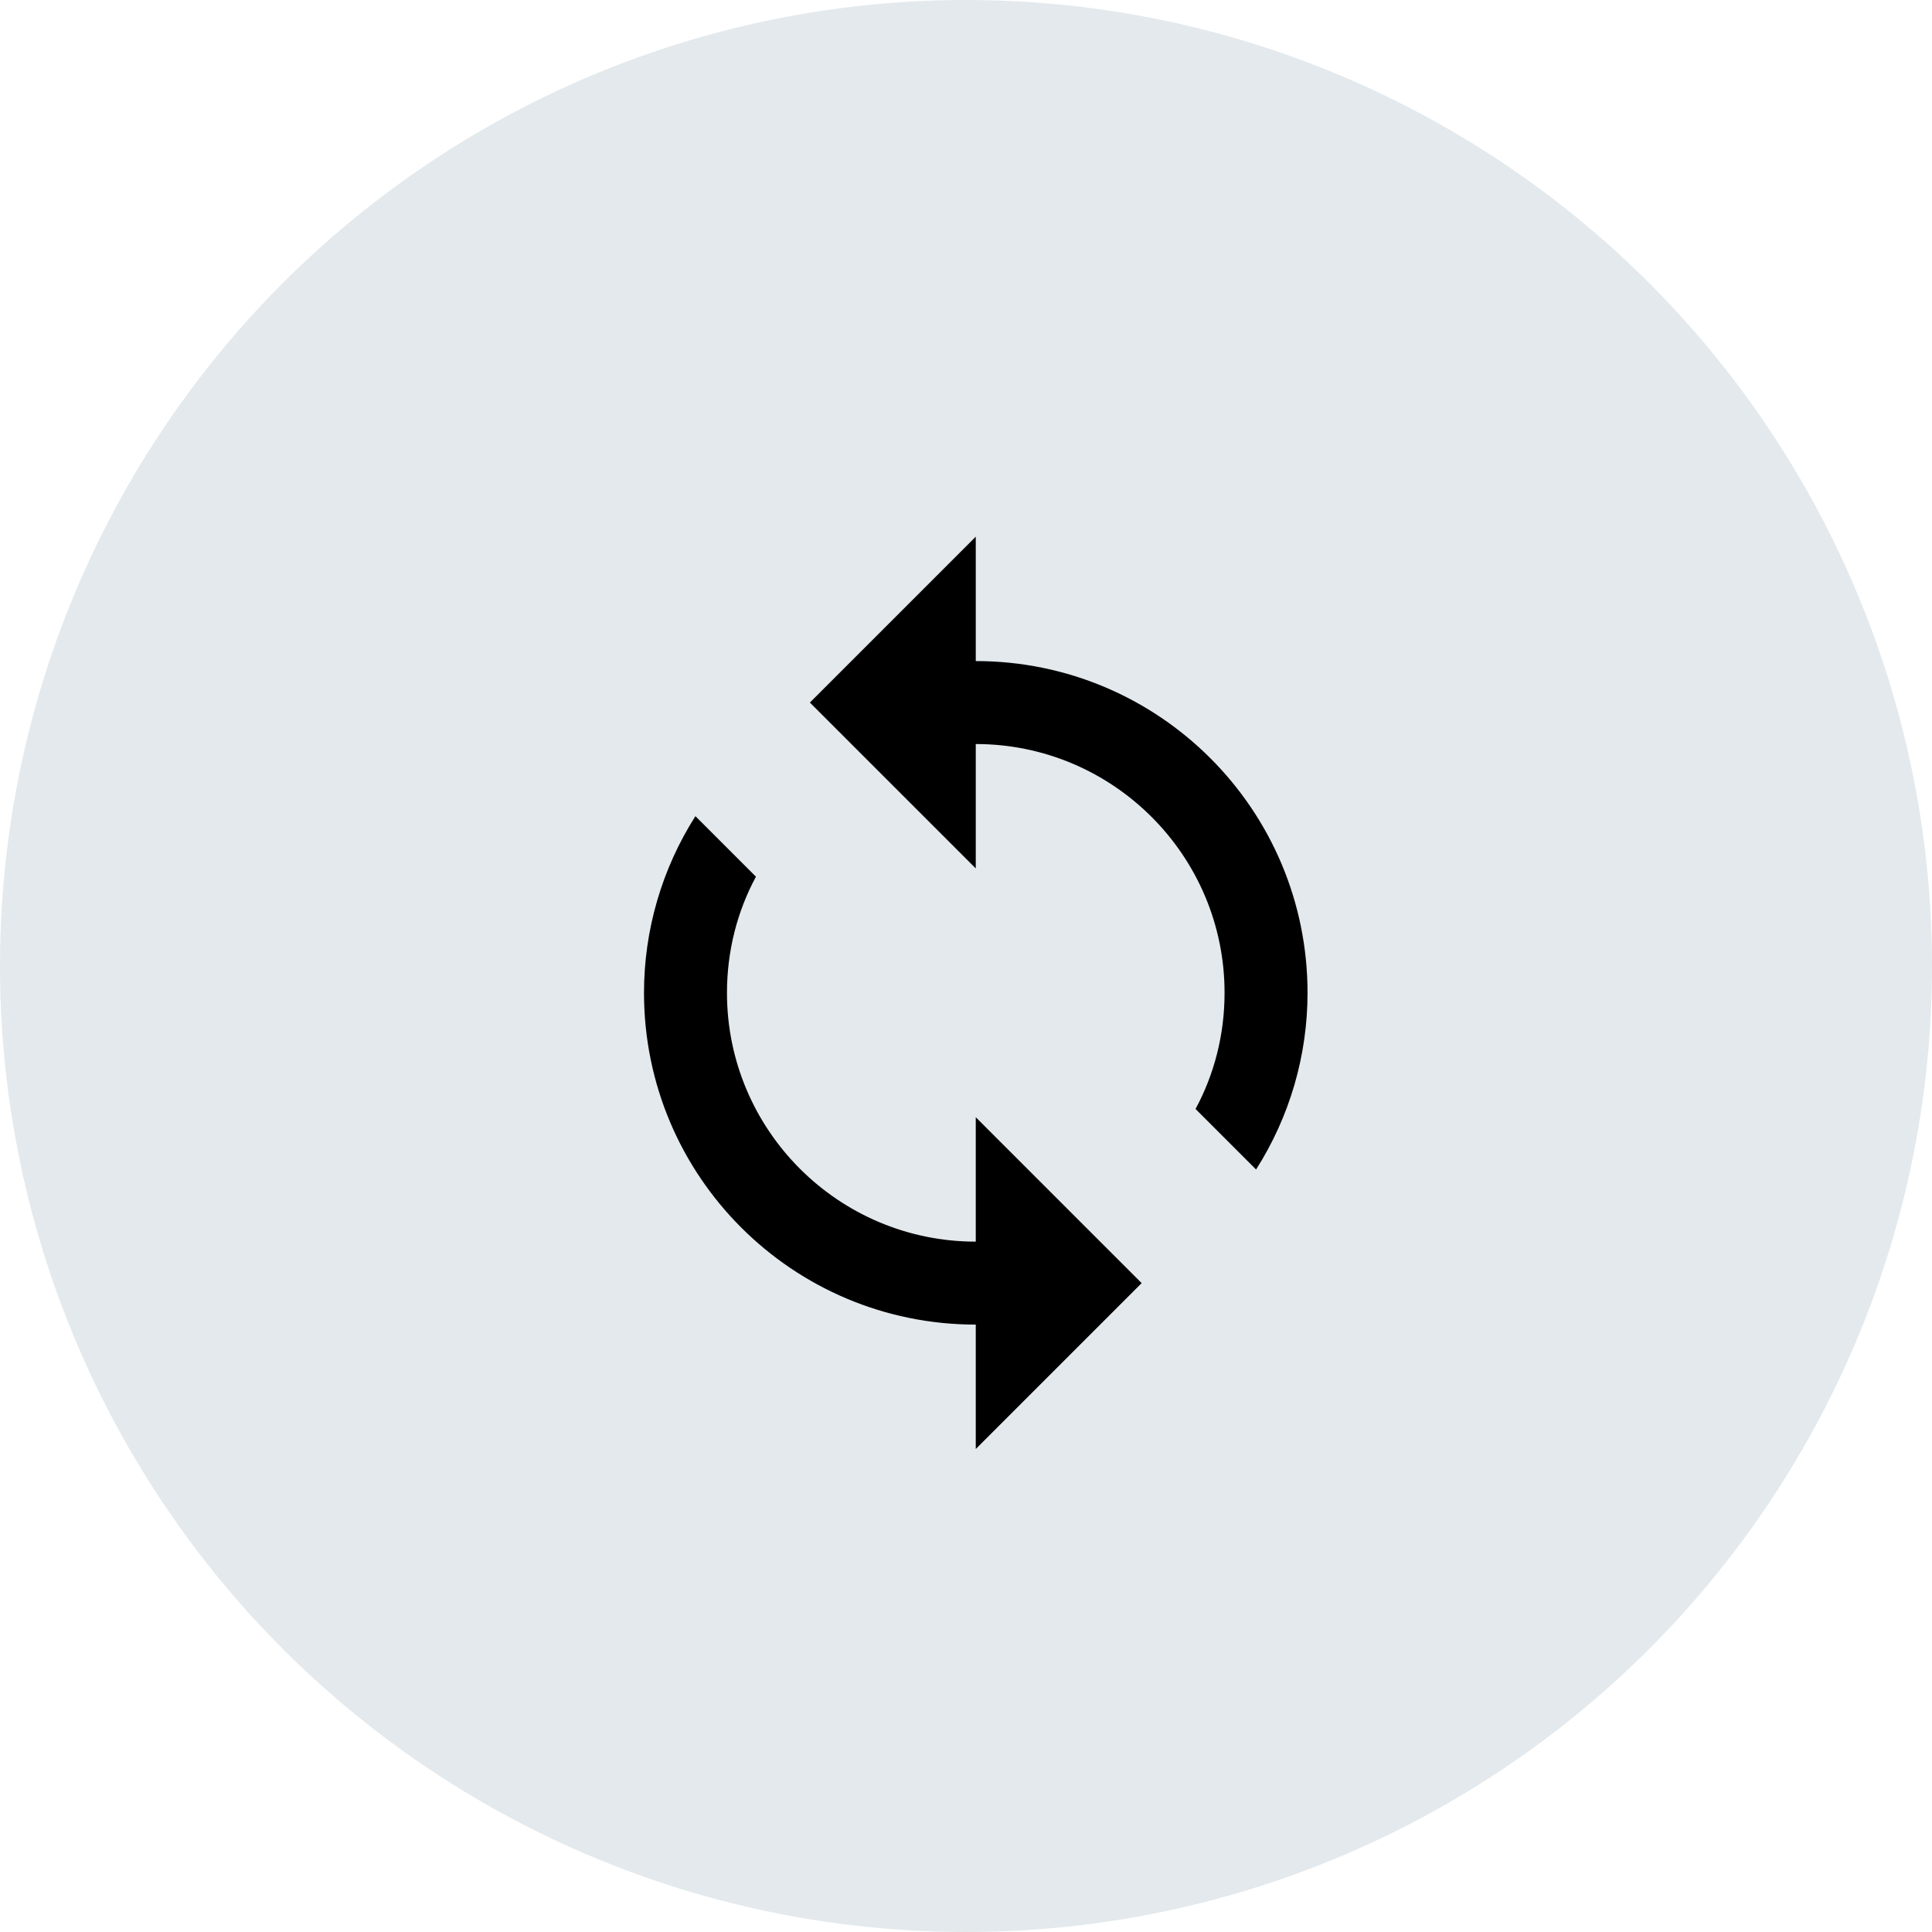 <svg width="36" height="36" viewBox="0 0 36 36" fill="none" xmlns="http://www.w3.org/2000/svg">
<circle cx="18" cy="18" r="18" fill="#E3E9EC"/>
<path d="M18.182 12.318V10L15.091 13.091L18.182 16.182V13.864C20.739 13.864 22.818 15.942 22.818 18.5C22.818 19.28 22.625 20.022 22.277 20.664L23.405 21.792C24.032 20.808 24.364 19.666 24.364 18.5C24.364 15.085 21.597 12.318 18.182 12.318ZM18.182 23.136C15.624 23.136 13.546 21.058 13.546 18.5C13.546 17.72 13.739 16.978 14.086 16.336L12.958 15.208C12.332 16.192 12 17.334 12 18.5C12 21.916 14.766 24.682 18.182 24.682V27L21.273 23.909L18.182 20.818V23.136Z" fill="black"/>
</svg>
